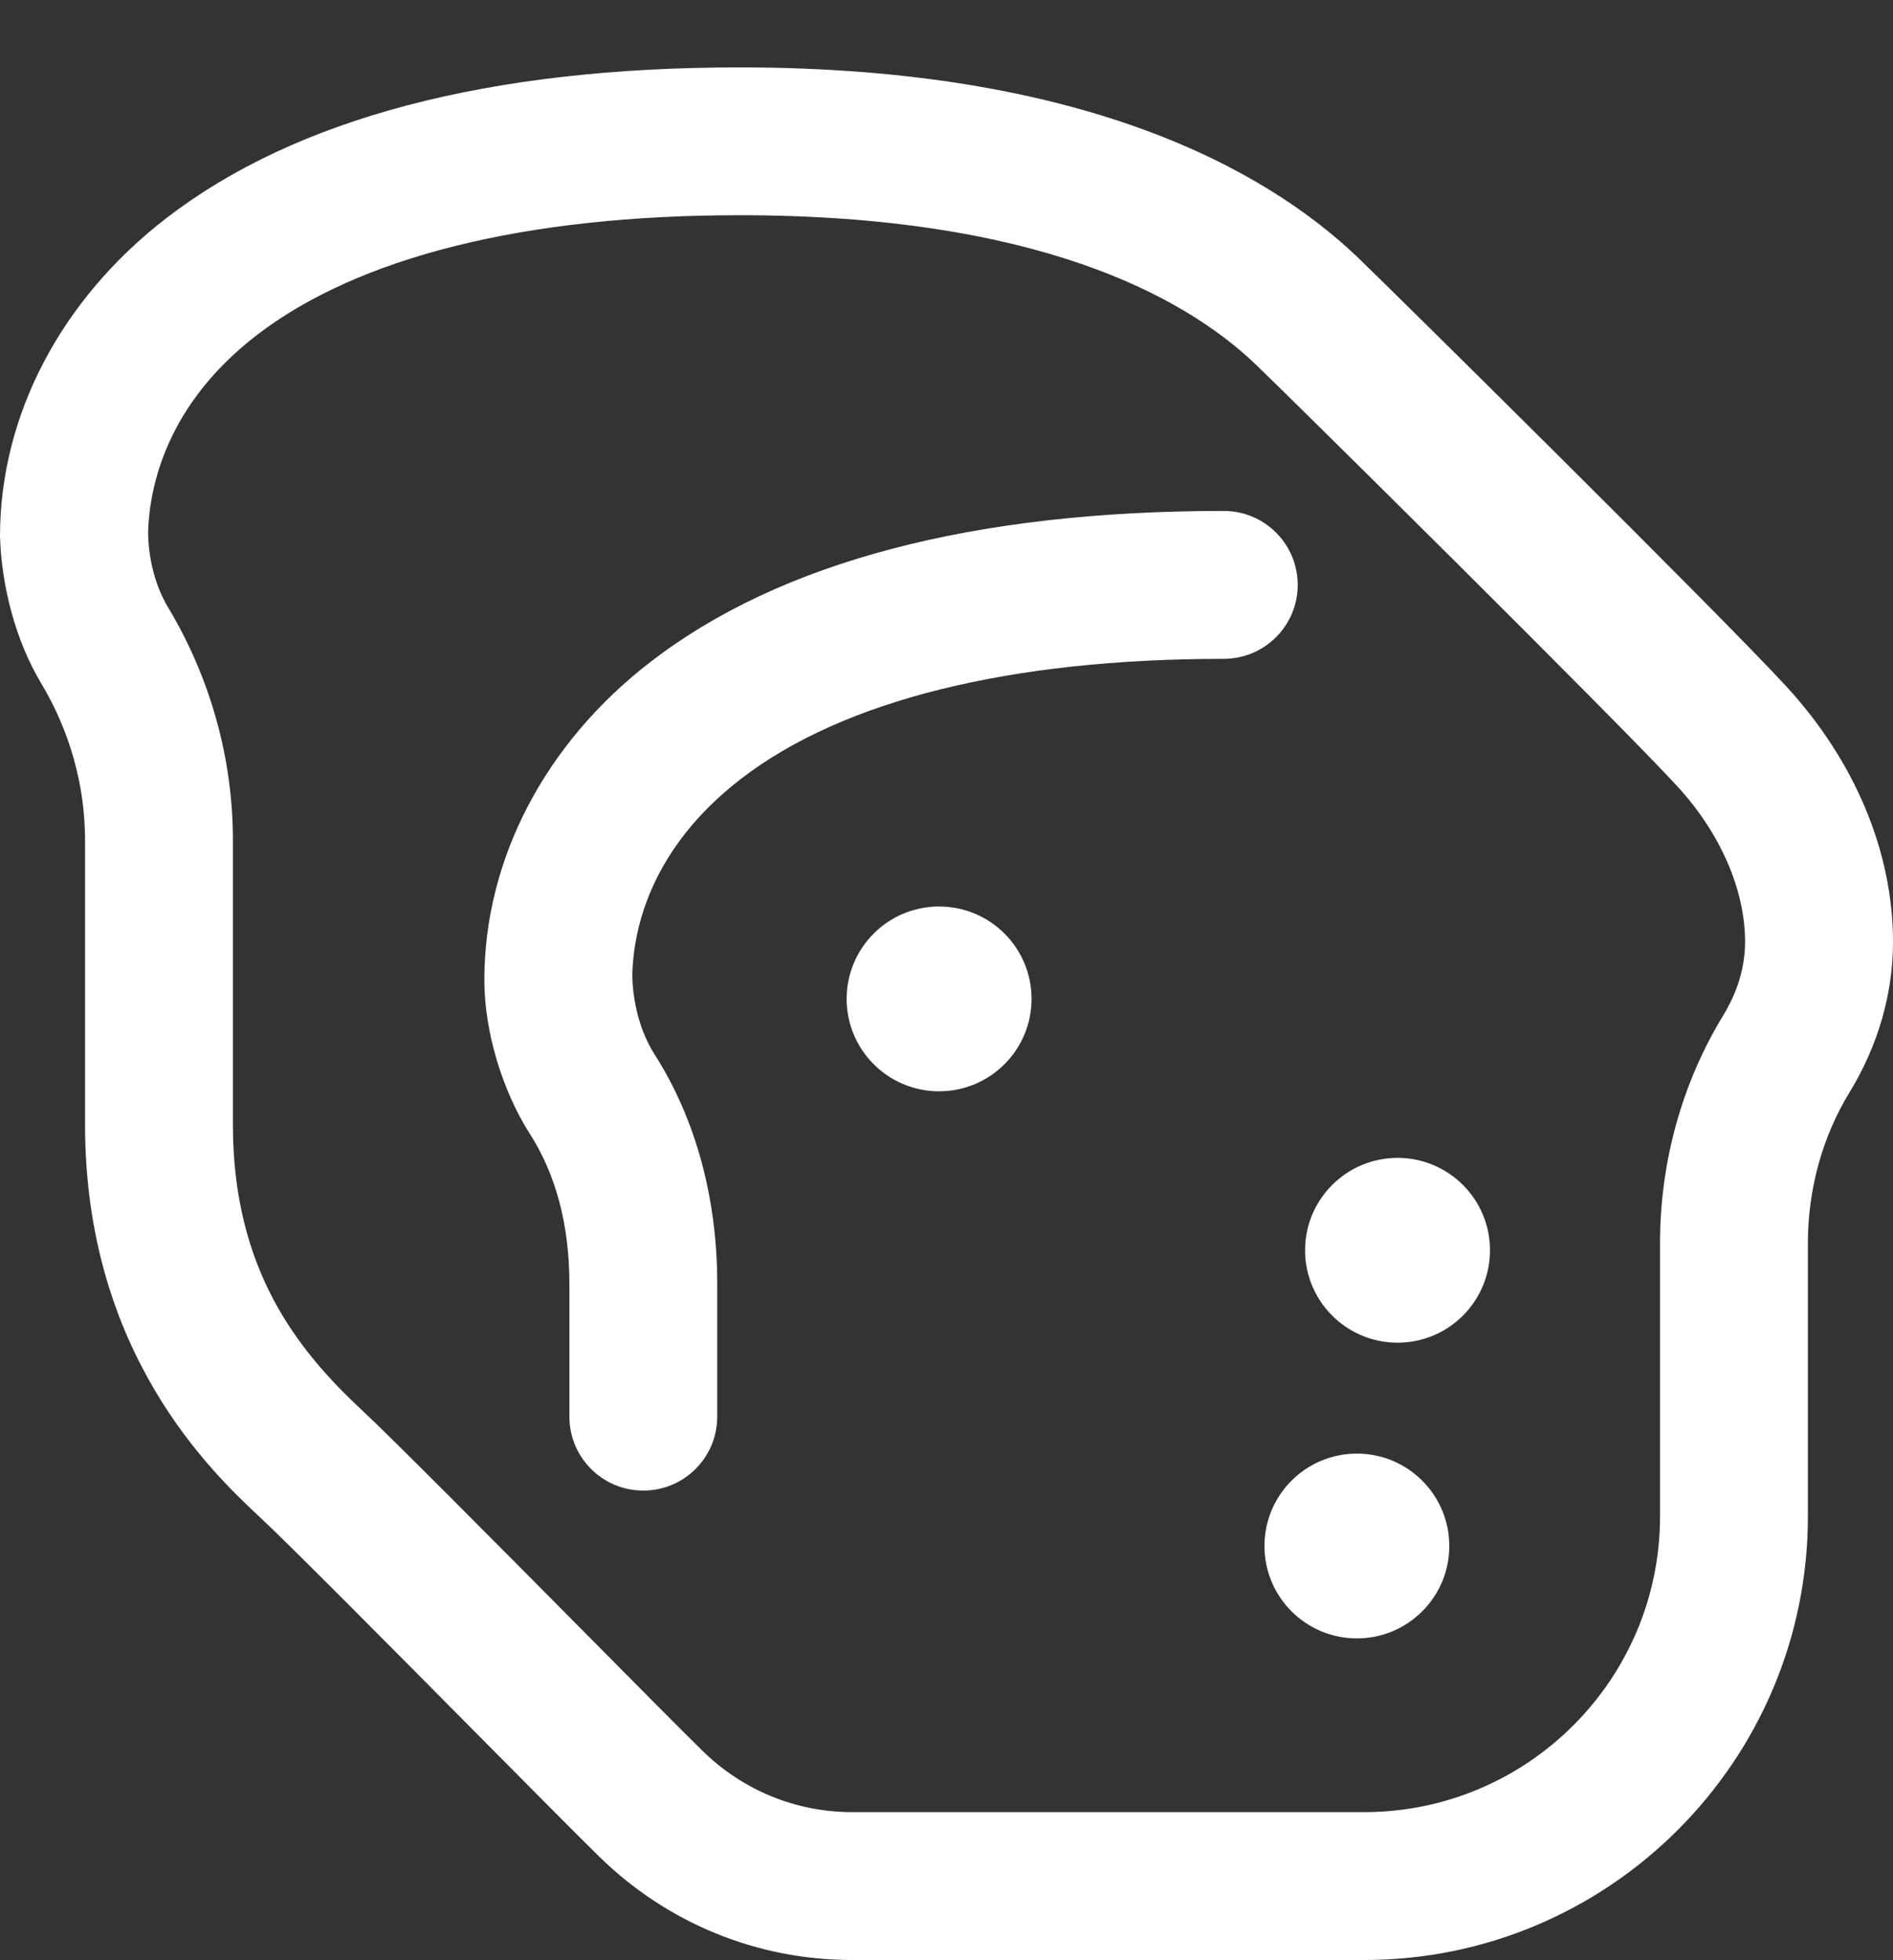 <svg width="28" height="29" viewBox="0 0 28 29" fill="none" xmlns="http://www.w3.org/2000/svg">
<rect x="0" y="0" width="28" height="29" fill="#333333" stroke="none"/>
<g clip-path="url(#clip0)">
<path d="M19.195 8.653C19.195 9.257 18.705 9.747 18.101 9.747C14.935 9.747 12.465 10.361 10.958 11.524C9.63 12.549 9.375 13.727 9.353 14.398C9.353 14.397 9.353 14.398 9.353 14.405C9.353 14.807 9.465 15.26 9.682 15.599C10.288 16.548 10.609 17.722 10.609 18.992V20.958C10.609 21.562 10.12 22.052 9.515 22.052C8.911 22.052 8.422 21.562 8.422 20.958V18.992C8.422 18.128 8.225 17.382 7.838 16.776C7.424 16.128 7.164 15.249 7.164 14.5C7.164 12.713 8.06 10.997 9.622 9.792C11.542 8.31 14.395 7.559 18.101 7.559C18.705 7.559 19.195 8.049 19.195 8.653ZM28 13.936C28 14.703 27.778 15.471 27.359 16.157C26.955 16.818 26.741 17.593 26.741 18.397V22.434C26.741 26.053 23.798 28.997 20.179 28.997H12.604C11.197 28.997 9.867 28.452 8.859 27.463C8.557 27.167 7.869 26.473 7.073 25.67C5.843 24.428 4.312 22.883 3.857 22.458C3.146 21.793 1.258 20.029 1.258 16.637V12.43C1.258 11.619 1.033 10.816 0.609 10.109C0.23 9.477 0.022 8.67 -0 7.937C-0 6.151 0.896 4.435 2.458 3.229C4.378 1.748 7.231 0.997 10.937 0.997C16.037 0.997 18.711 2.512 20.056 3.782C20.41 4.117 25.458 9.104 26.423 10.156C27.44 11.263 28 12.606 28 13.936ZM25.812 13.936C25.812 13.166 25.448 12.328 24.812 11.635C23.917 10.66 18.933 5.731 18.553 5.372C17.497 4.374 15.318 3.184 10.937 3.184C7.771 3.184 5.301 3.799 3.794 4.961C2.466 5.986 2.213 7.19 2.191 7.861C2.191 8.242 2.29 8.659 2.485 8.984C3.113 10.031 3.445 11.223 3.445 12.43V16.637C3.445 18.789 4.408 19.979 5.35 20.859C5.836 21.313 7.319 22.81 8.627 24.13C9.417 24.928 10.1 25.617 10.391 25.902C10.987 26.487 11.773 26.809 12.604 26.809H20.179C22.591 26.809 24.554 24.847 24.554 22.434V18.397C24.554 17.191 24.878 16.022 25.492 15.017C25.638 14.778 25.812 14.396 25.812 13.936ZM20.07 21.505C19.315 21.505 18.703 22.117 18.703 22.872C18.703 23.627 19.315 24.239 20.07 24.239C20.825 24.239 21.437 23.627 21.437 22.872C21.437 22.117 20.825 21.505 20.07 21.505ZM22.039 18.497C22.039 19.252 21.427 19.864 20.672 19.864C19.917 19.864 19.304 19.252 19.304 18.497C19.304 17.742 19.917 17.13 20.672 17.13C21.427 17.13 22.039 17.742 22.039 18.497ZM15.258 14.778C15.258 15.533 14.646 16.145 13.89 16.145C13.135 16.145 12.523 15.533 12.523 14.778C12.523 14.023 13.135 13.411 13.89 13.411C14.646 13.411 15.258 14.023 15.258 14.778Z" fill="white"/>
</g>
<defs>
<clipPath id="clip0">
<rect width="28" height="28" fill="white" transform="translate(-0 0.997)"/>
</clipPath>
</defs>
</svg>
